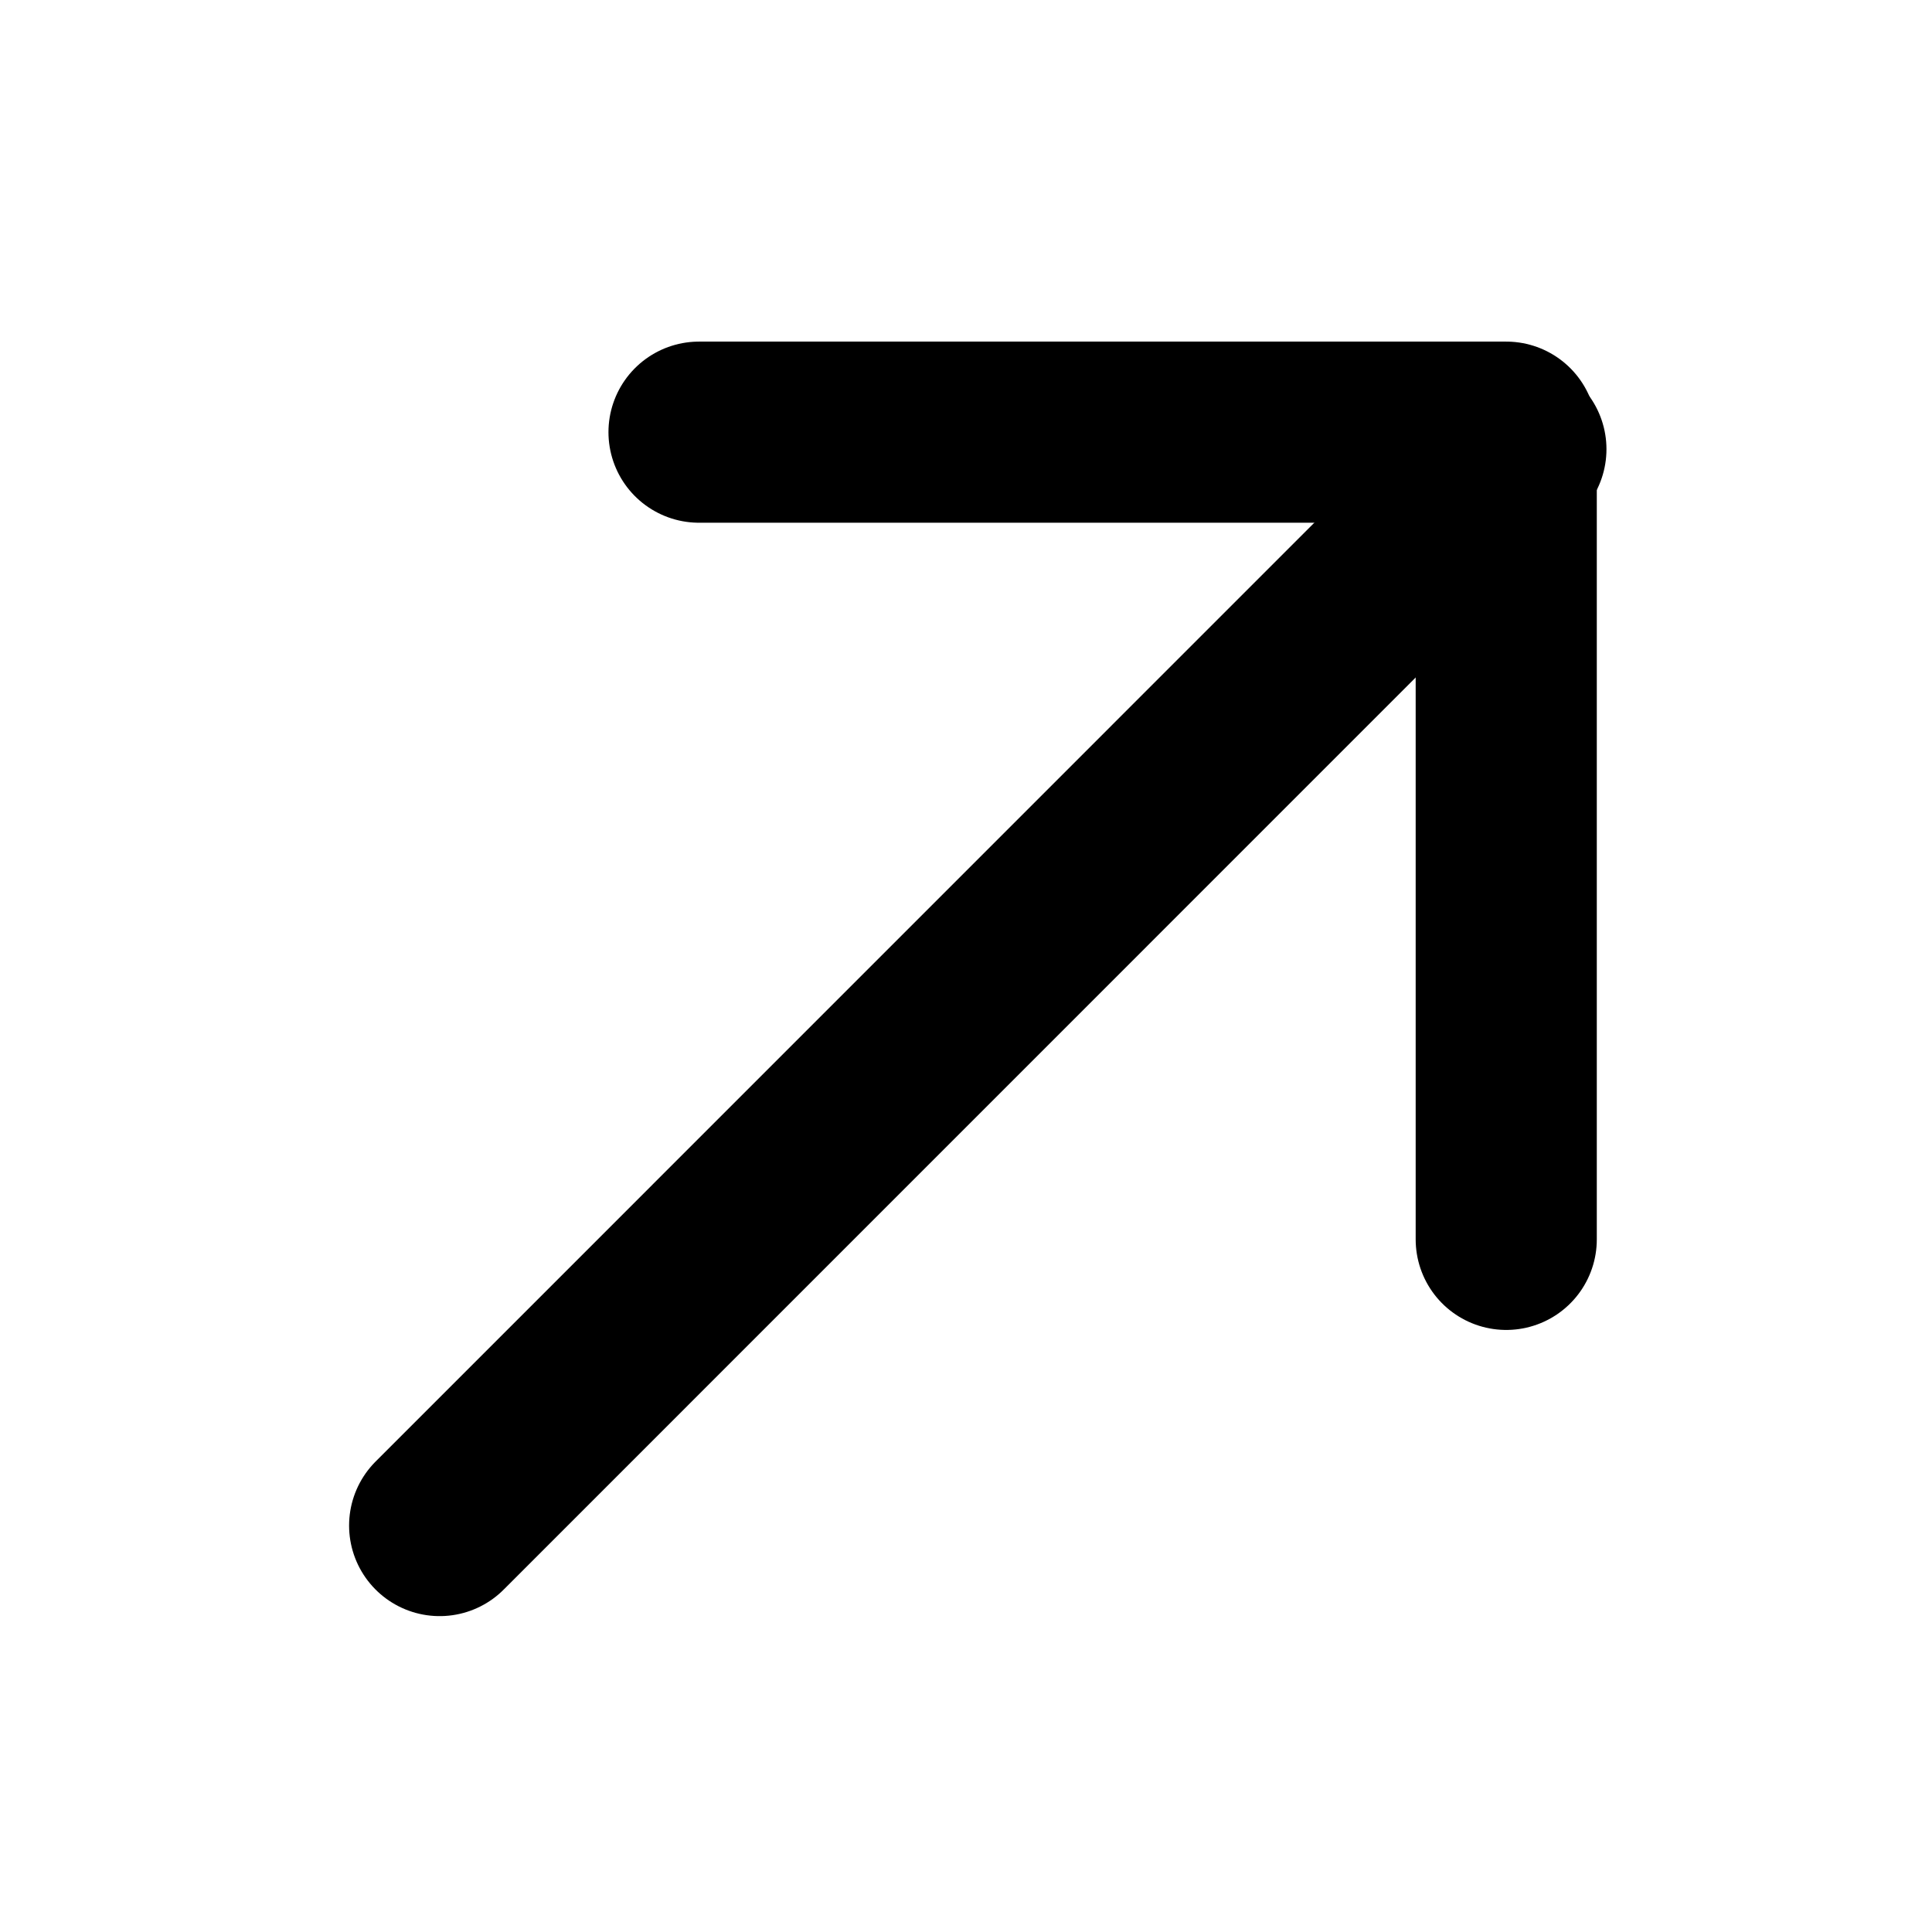 <?xml version="1.0" encoding="UTF-8"?> <svg xmlns="http://www.w3.org/2000/svg" width="16" height="16" viewBox="0 0 16 16" fill="none"><path d="M3.641 12.634L12.554 3.72" stroke="black" stroke-width="1.5" stroke-linecap="round" stroke-linejoin="round"></path><path d="M12.474 10.264V3.579H5.789" stroke="black" stroke-width="1.5" stroke-linecap="round" stroke-linejoin="round"></path></svg> 